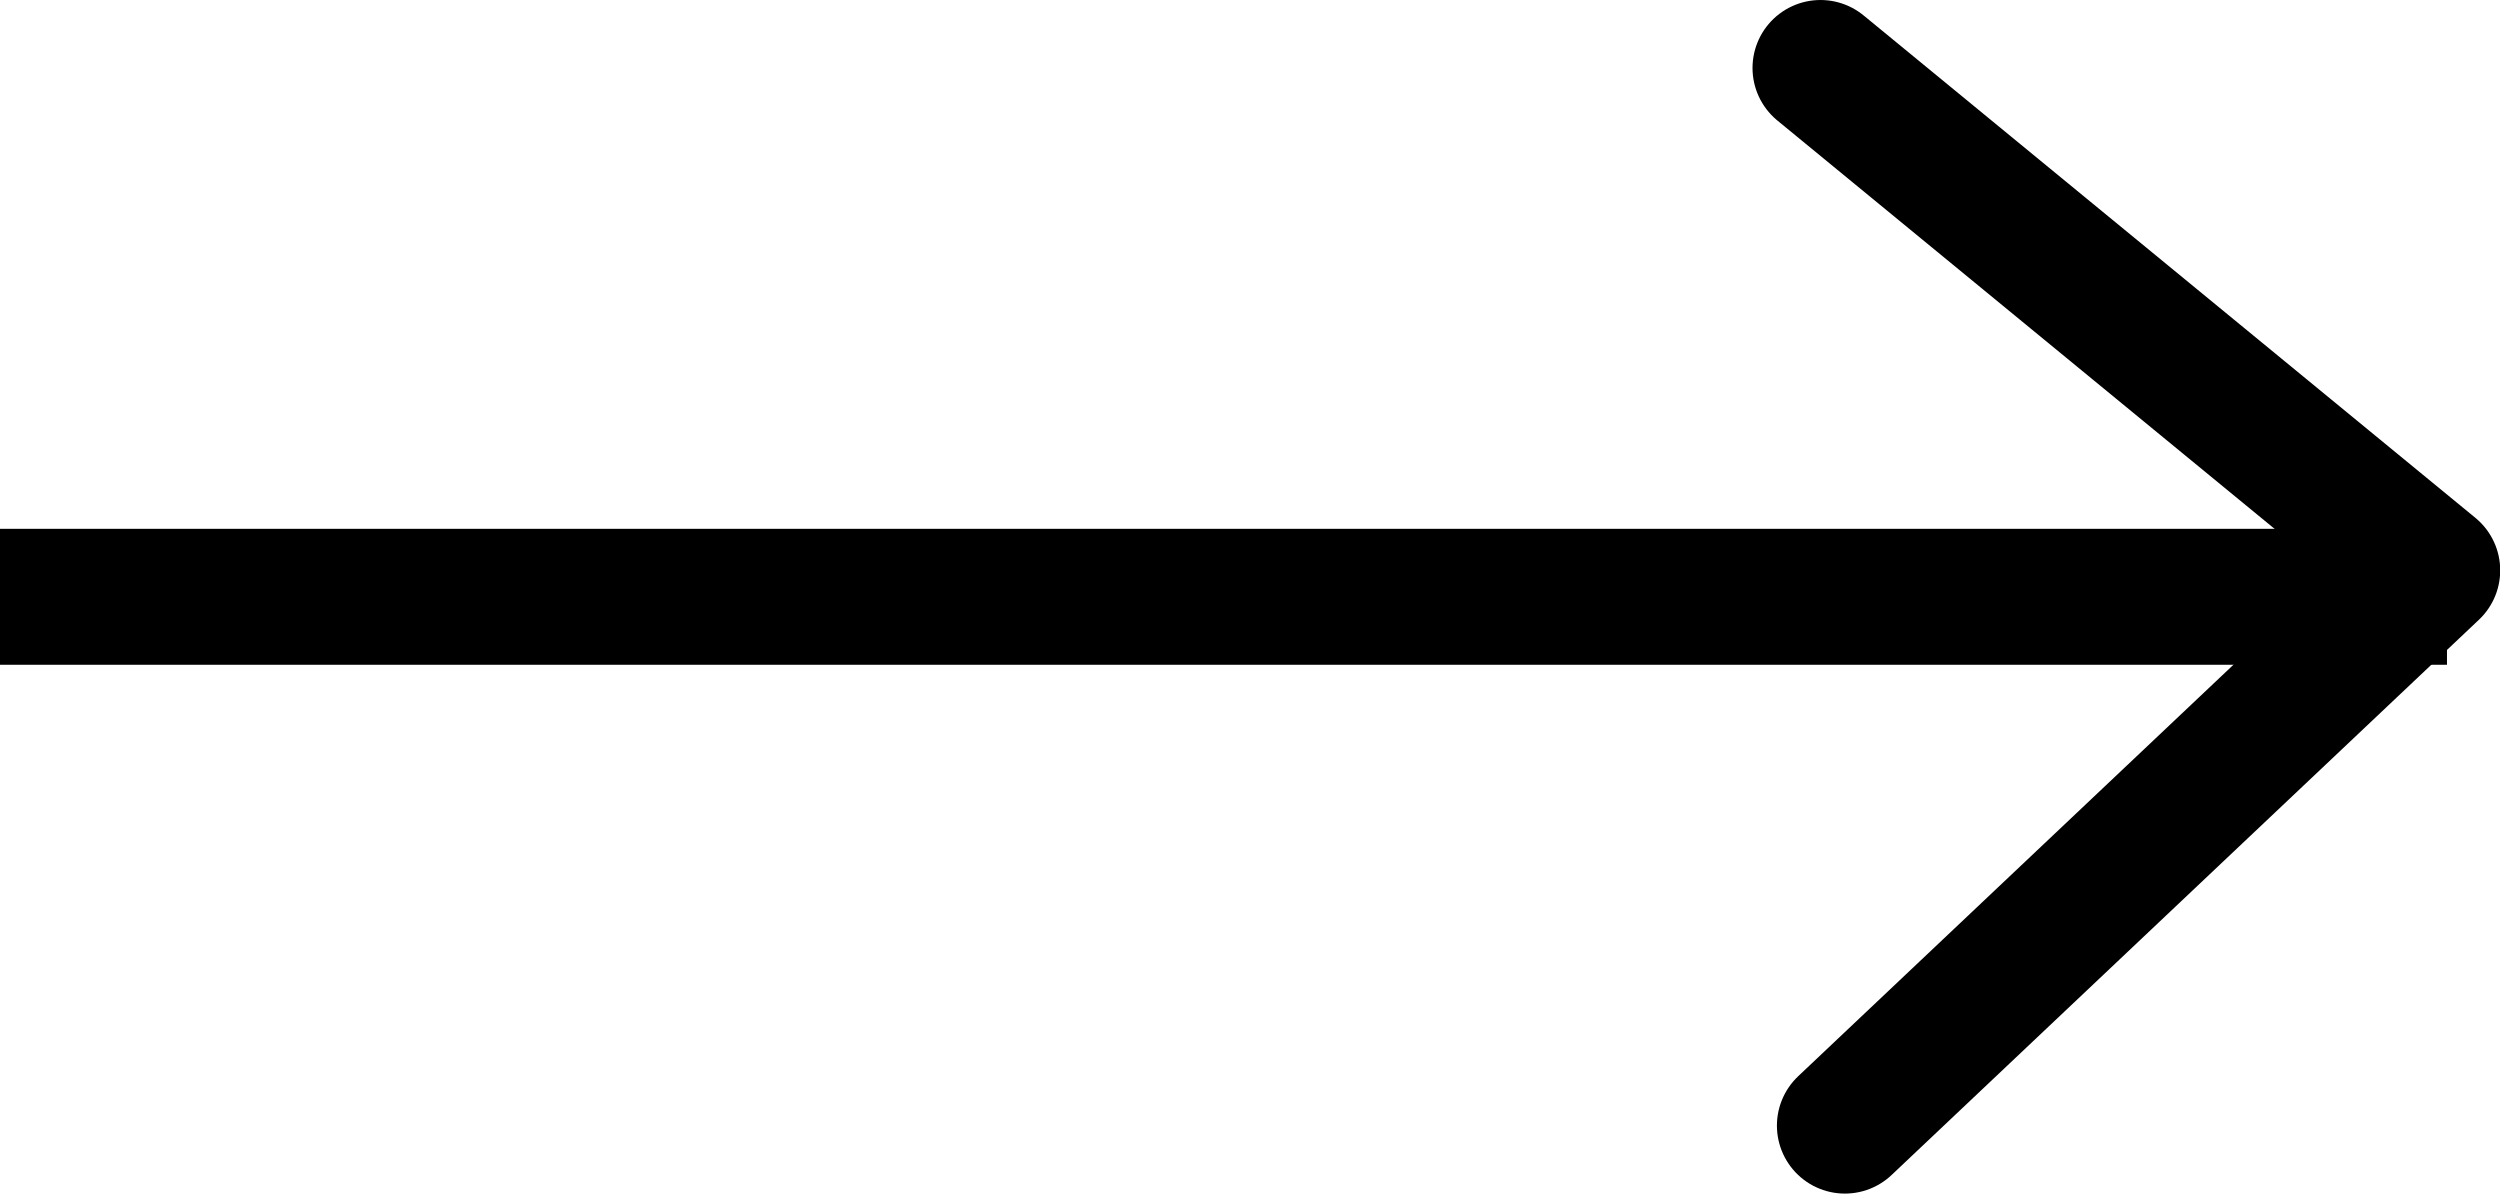 <svg xmlns="http://www.w3.org/2000/svg" xmlns:xlink="http://www.w3.org/1999/xlink" width="36.78" height="17.56" viewBox="0 0 36.78 17.56">
  <defs>
    <clipPath id="clip-path">
      <rect width="17.56" height="11" fill="none"/>
    </clipPath>
  </defs>
  <g id="swap_arrow" data-name="swap arrow" transform="translate(-1496.5 -1017.72)">
    <g id="down_arrow" data-name="down arrow" transform="translate(1522.28 1035.28) rotate(-90)" clip-path="url(#clip-path)">
      <path id="Path_52" data-name="Path 52" d="M353.791,52.6l8.169,8.641,7.391-9" transform="translate(-352.791 -51.238)" fill="none" stroke="#000000" stroke-linecap="round" stroke-linejoin="round" stroke-width="2"/>
    </g>
    <line id="Line_1" data-name="Line 1" x1="36" transform="translate(1496.5 1026.5)" fill="none" stroke="#000000" stroke-width="2"/>
  </g>
</svg>
